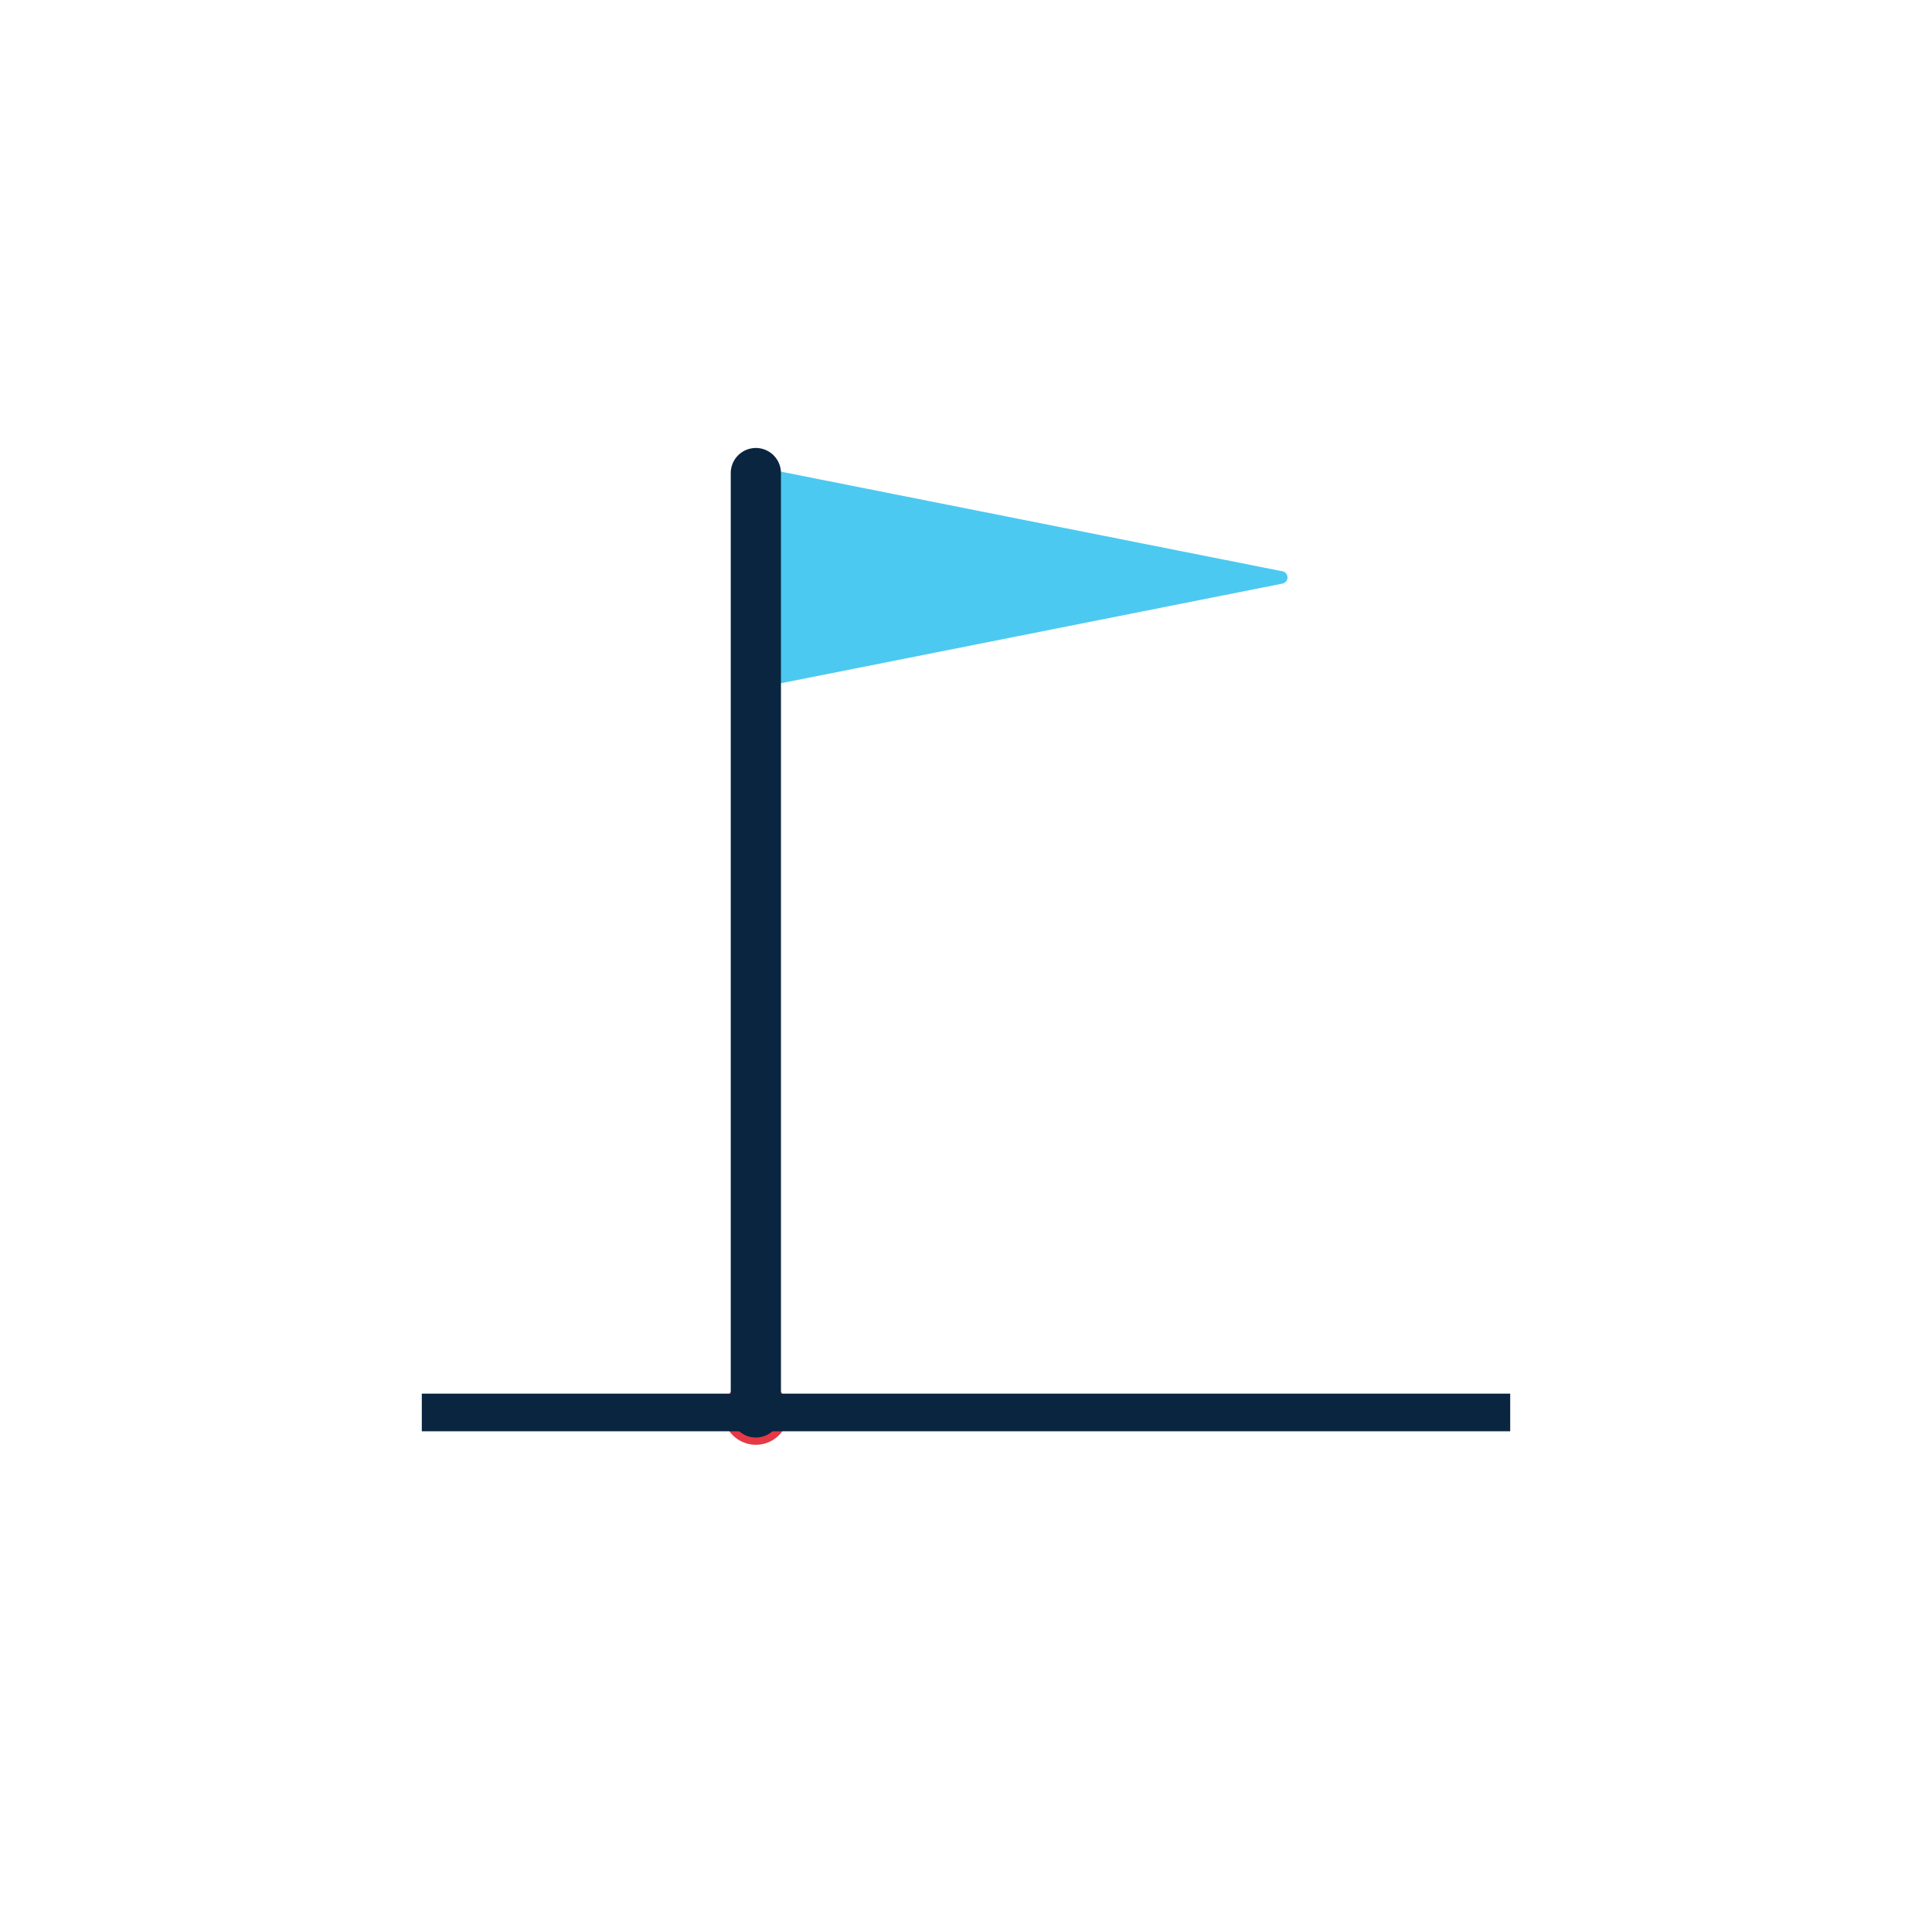 <?xml version="1.0" encoding="utf-8" standalone="no"?>
<!DOCTYPE svg PUBLIC "-//W3C//DTD SVG 1.1//EN"
  "http://www.w3.org/Graphics/SVG/1.1/DTD/svg11.dtd">
<svg xmlns:xlink="http://www.w3.org/1999/xlink" width="153.9pt" height="153pt" viewBox="0 0 153.9 153" xmlns="http://www.w3.org/2000/svg" version="1.1">
 <defs>
  <style type="text/css">*{stroke-linejoin: round; stroke-linecap: butt}</style>
 </defs>
 <g id="figure_1">
  <g id="patch_1">
   <path d="M 0 153 
L 153.9 153 
L 153.9 0 
L 0 0 
L 0 153 
z
" style="fill: none; opacity: 0"/>
  </g>
  <g id="axes_1">
   <g id="patch_2">
    <path d="M 60.21 37.692 
L 102.06 46.008 
L 60.21 54.324 
z
" clip-path="url(#pba50b2ee35)" style="fill: #4cc9f0; stroke: #4cc9f0; stroke-linejoin: miter"/>
   </g>
   <g id="patch_3">
    <path d="M 60.21 114.615 
C 60.765 114.615 61.297 114.396 61.69 114.006 
C 62.082 113.616 62.303 113.087 62.303 112.536 
C 62.303 111.985 62.082 111.456 61.69 111.066 
C 61.297 110.676 60.765 110.457 60.21 110.457 
C 59.655 110.457 59.123 110.676 58.73 111.066 
C 58.338 111.456 58.117 111.985 58.117 112.536 
C 58.117 113.087 58.338 113.616 58.73 114.006 
C 59.123 114.396 59.655 114.615 60.21 114.615 
z
" clip-path="url(#pba50b2ee35)" style="fill: #e63946; stroke: #e63946; stroke-linejoin: miter"/>
   </g>
   <g id="line2d_1">
    <path d="M 35.1 112.536 
L 118.8 112.536 
" clip-path="url(#pba50b2ee35)" style="fill: none; stroke: #0a2540; stroke-width: 3; stroke-linecap: square"/>
   </g>
   <g id="line2d_2">
    <path d="M 60.21 112.536 
L 60.21 37.692 
" clip-path="url(#pba50b2ee35)" style="fill: none; stroke: #0a2540; stroke-width: 4; stroke-linecap: round"/>
   </g>
  </g>
 </g>
 <defs>
  <clipPath id="pba50b2ee35">
   <rect x="7.2" y="7.2" width="139.5" height="138.6"/>
  </clipPath>
 </defs>
</svg>
